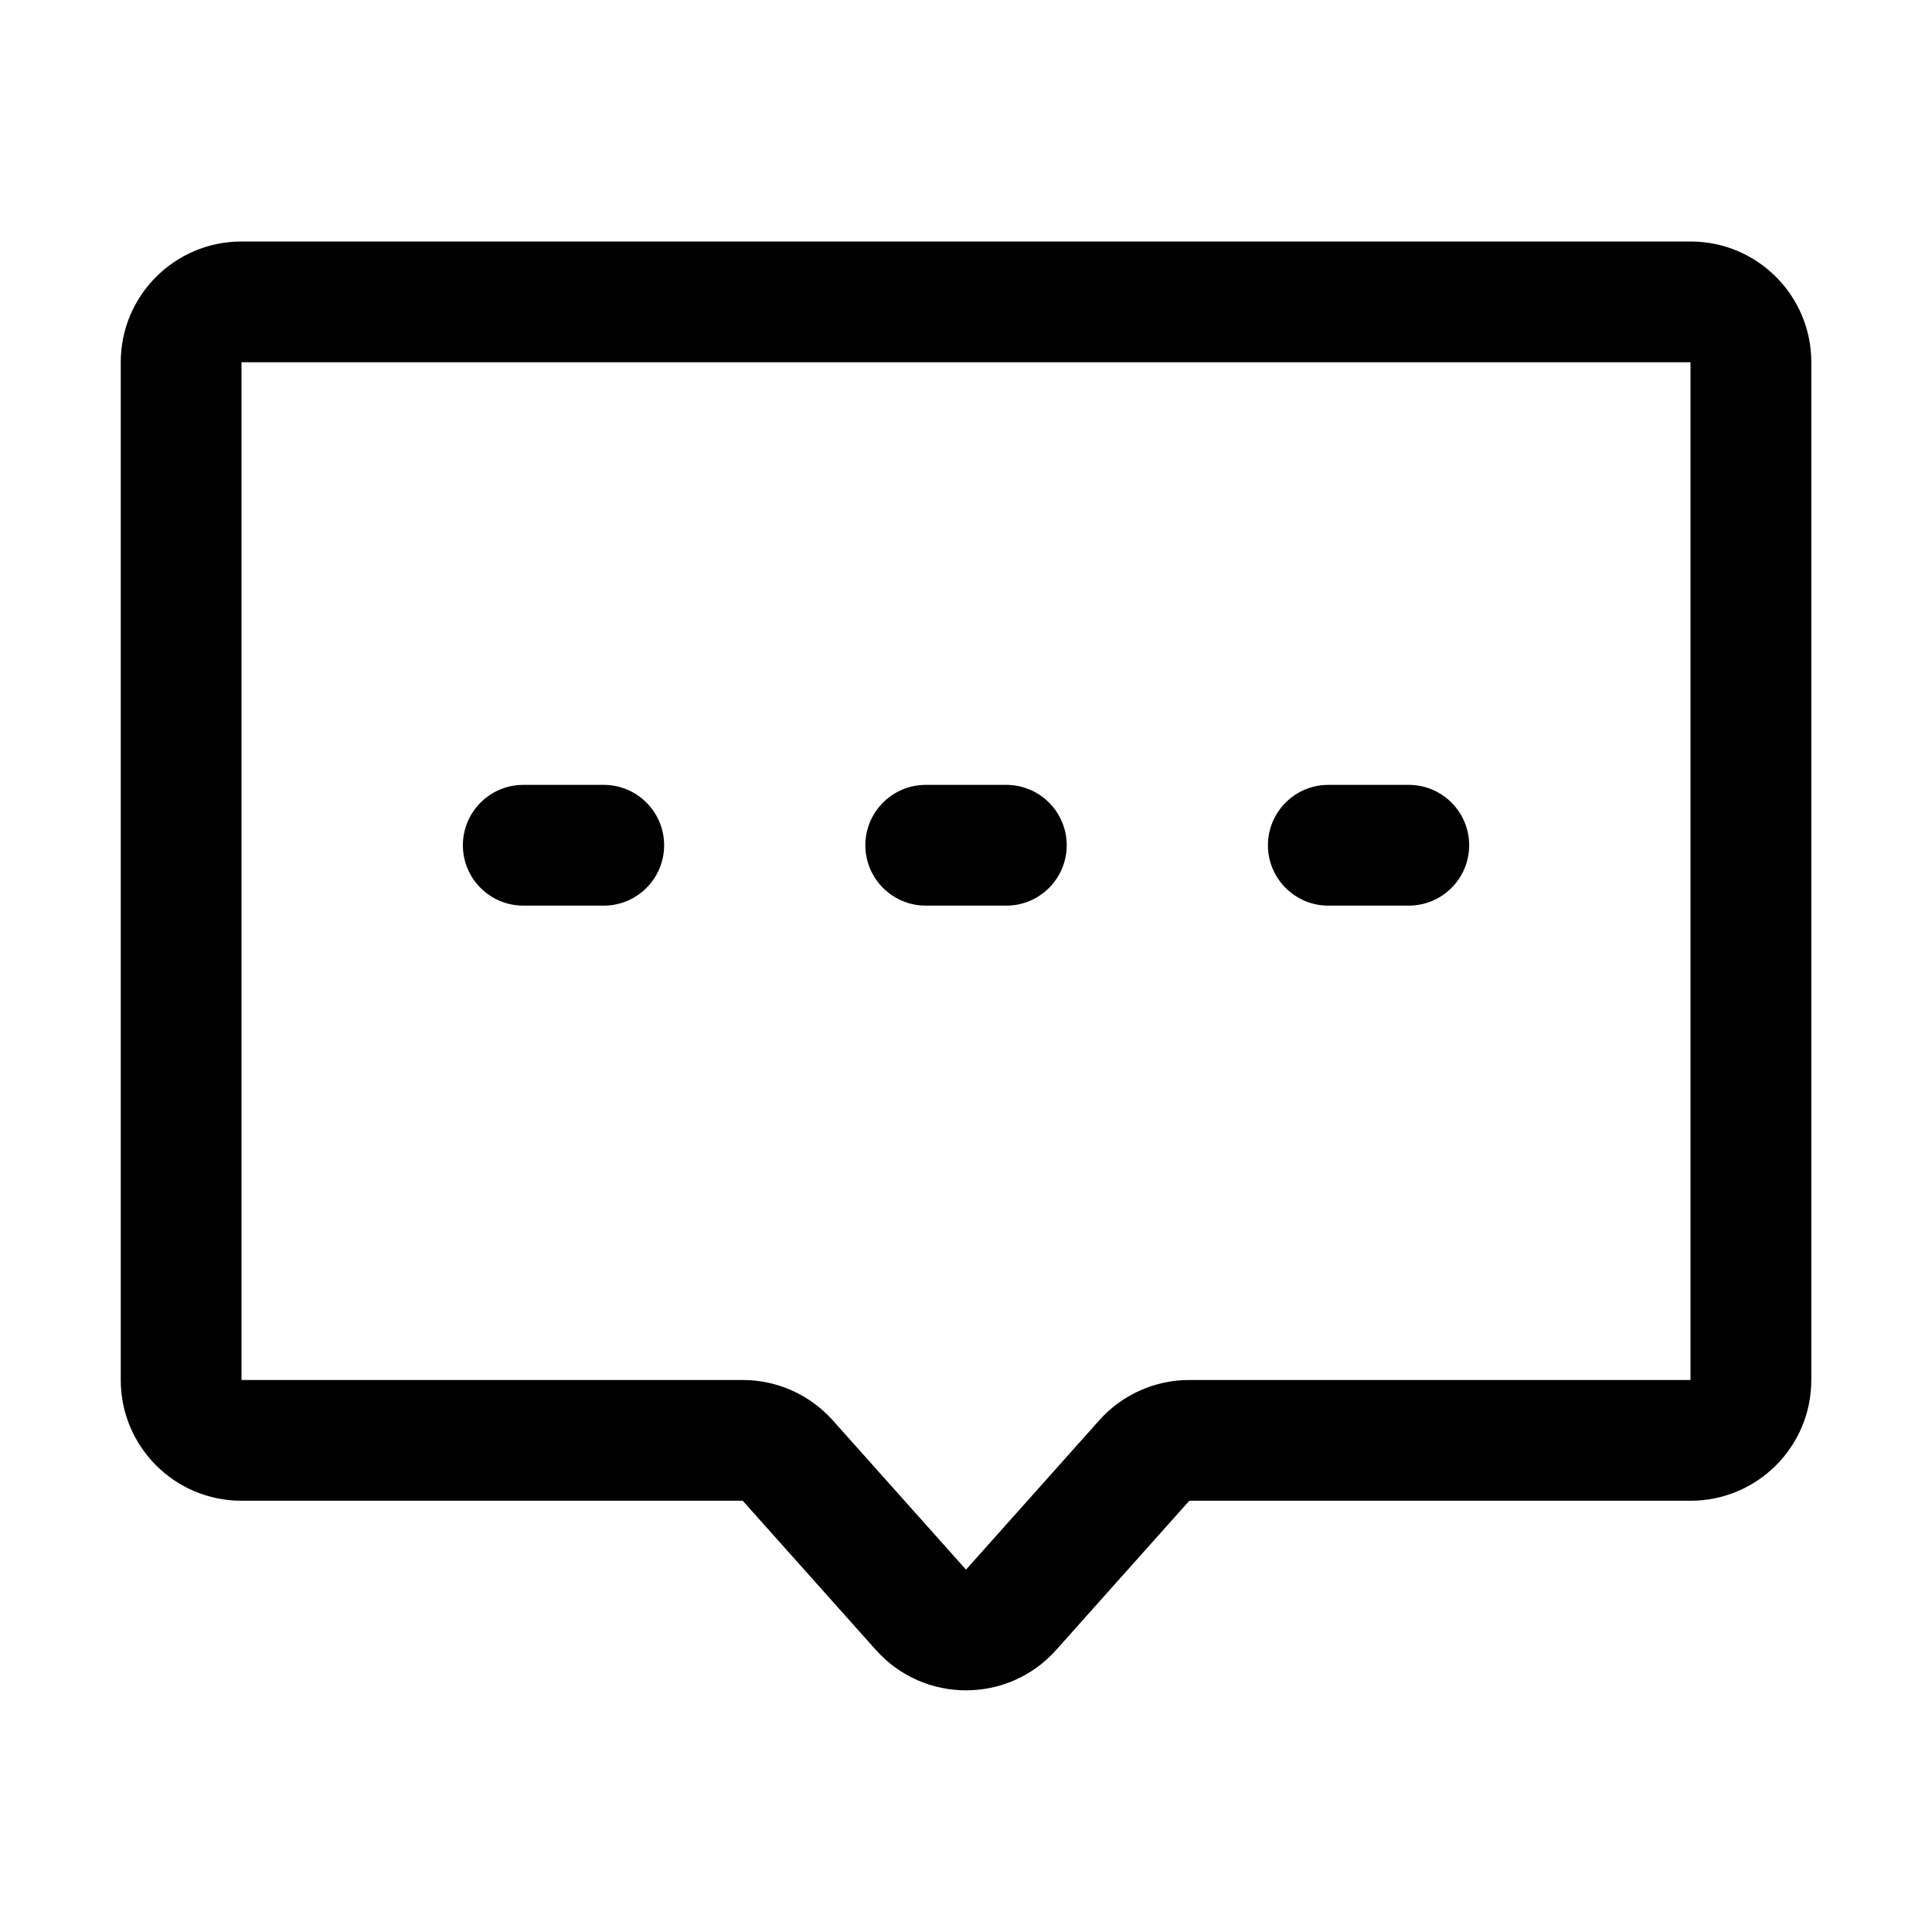 <!-- Generated by weiling.cn -->
<svg version="1.1" xmlns="http://www.w3.org/2000/svg" width="32" height="32" viewBox="0 0 32 32">
<path fill="currentColor" d="M4 4c-1.105 0-2 0.895-2 2v16.857c0 1.105 0.895 2 2 2h8.302l2.206 2.472c0.795 0.891 2.19 0.891 2.985 0l2.206-2.472h8.302c1.105 0 2-0.895 2-2v-16.857c0-1.105-0.895-2-2-2h-24zM4 22.857v-16.857h24v16.857h-8.302c-0.57 0-1.113 0.243-1.492 0.669l-2.206 2.472-2.206-2.472c-0.379-0.425-0.922-0.669-1.492-0.669h-8.302zM15.333 13c-0.552 0-1 0.448-1 1s0.448 1 1 1h1.335c0.552 0 1-0.448 1-1s-0.448-1-1-1h-1.335zM21.001 14c0-0.552 0.448-1 1-1h1.333c0.552 0 1 0.448 1 1s-0.448 1-1 1h-1.333c-0.552 0-1-0.448-1-1zM8.667 13c-0.552 0-1 0.448-1 1s0.448 1 1 1h1.333c0.552 0 1-0.448 1-1s-0.448-1-1-1h-1.333z"></path>
</svg>
